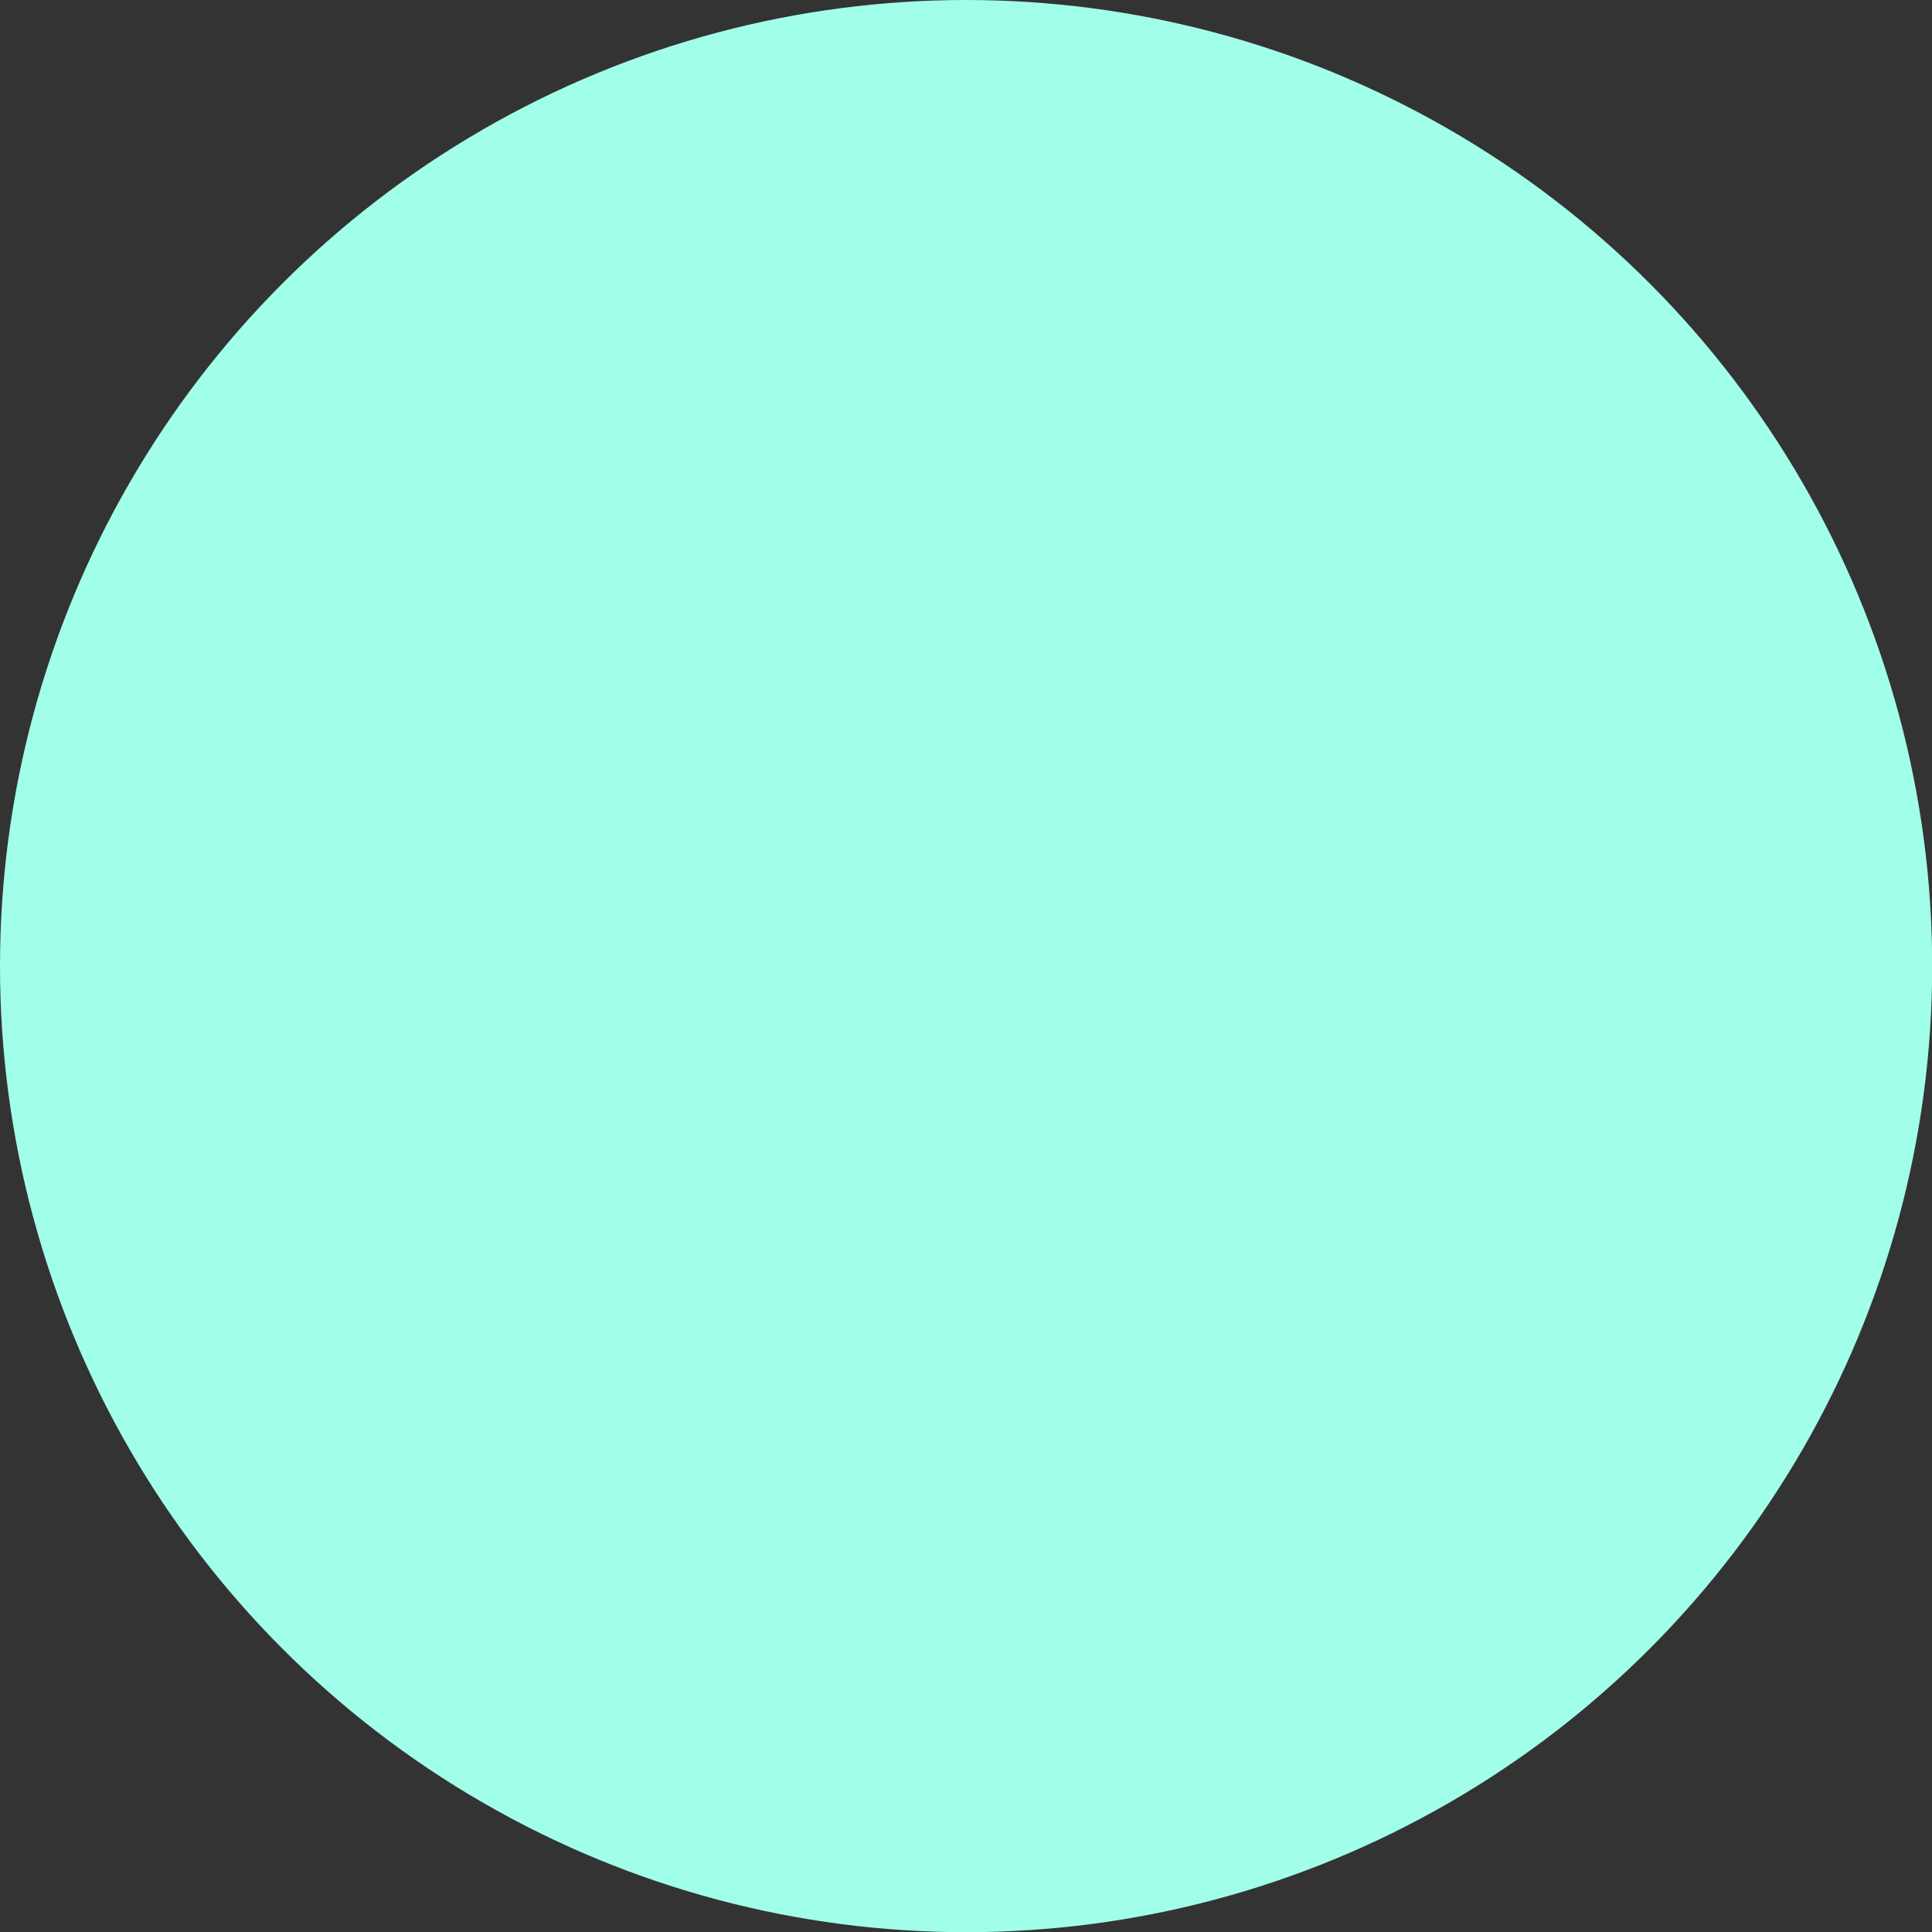<?xml version="1.0" encoding="utf-8"?>
<svg xmlns="http://www.w3.org/2000/svg" fill="none" height="100%" overflow="visible" preserveAspectRatio="none" style="display: block;" viewBox="0 0 10.899 10.899" width="100%">
<rect x="0" y="0" width="10.899" height="10.899" fill="#333333" stroke="none"/>
<ellipse cx="5.45" cy="5.45" fill="#A1FFE9" id="Ellipse 19" rx="5.45" ry="5.45"/>
</svg>